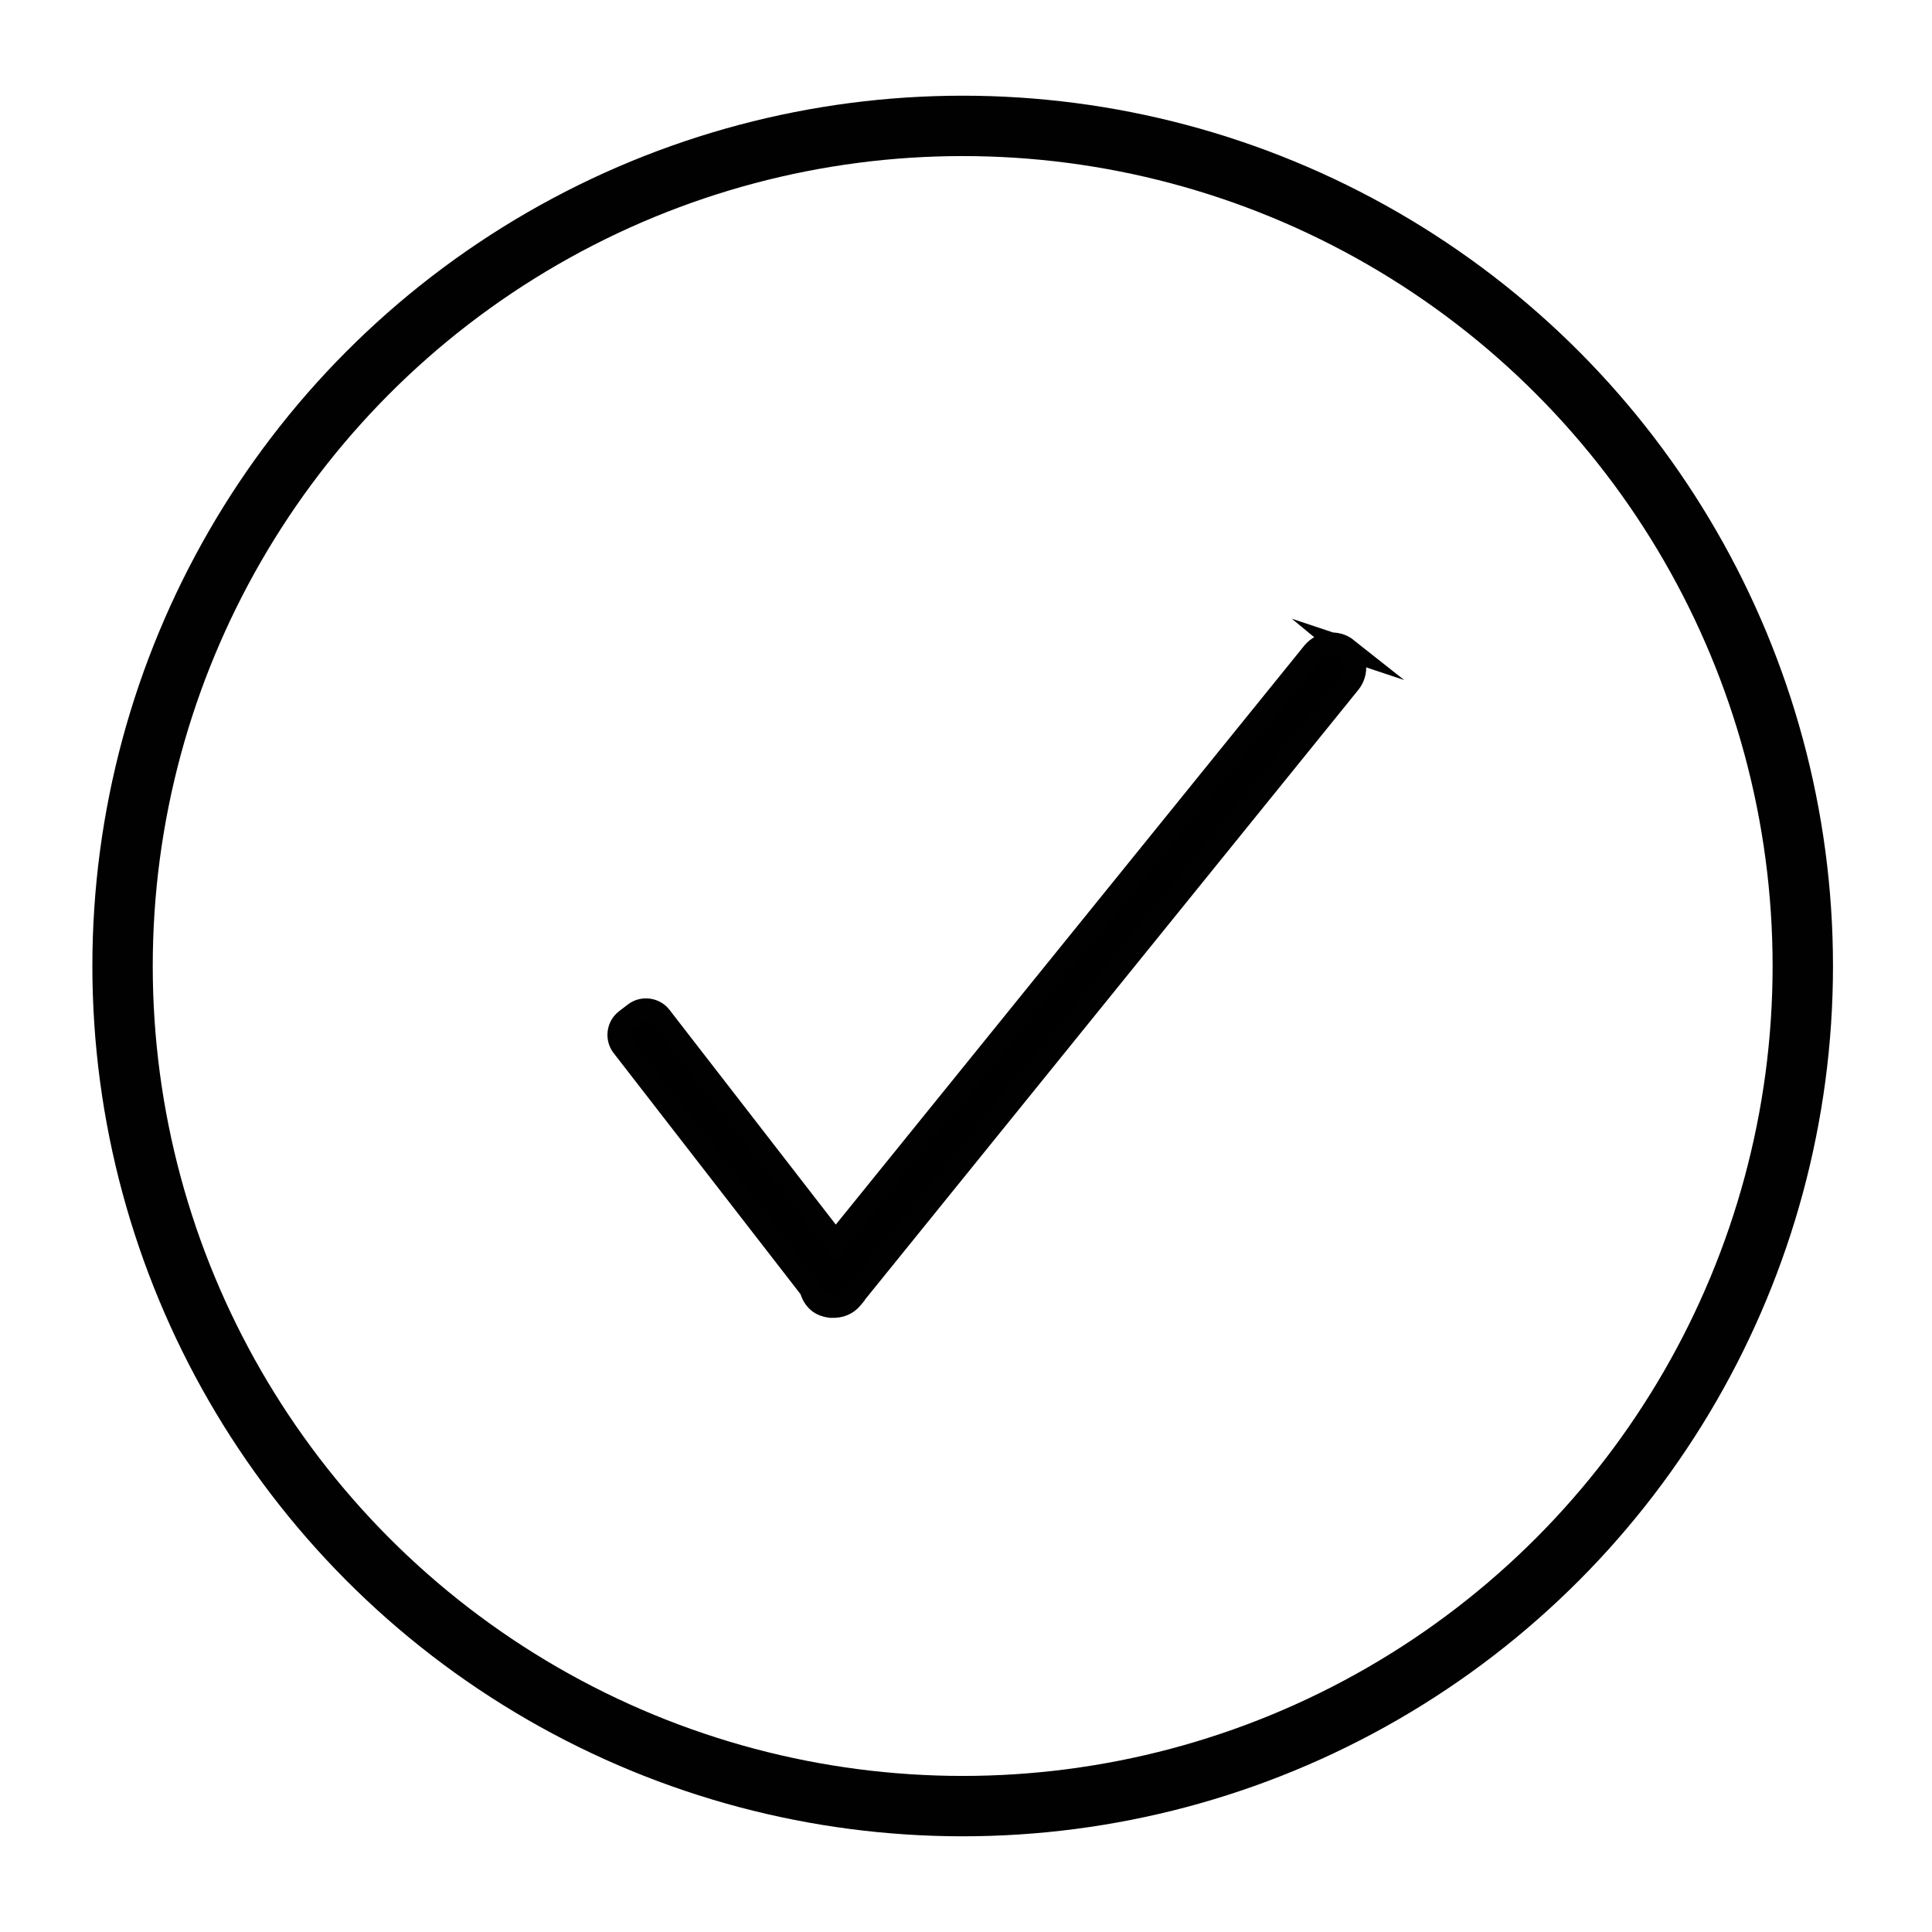 <?xml version="1.0" encoding="UTF-8"?>
<svg id="Layer_1" data-name="Layer 1" xmlns="http://www.w3.org/2000/svg" viewBox="0 0 64 64">
  <defs>
    <style>
      .cls-1 {
        stroke-width: .75px;
      }

      .cls-1, .cls-2 {
        stroke: #010101;
        stroke-miterlimit: 10;
      }

      .cls-2 {
        fill: none;
        stroke-width: 2px;
      }
    </style>
  </defs>
  <circle class="cls-2" cx="31.89" cy="32" r="27.83"/>
  <path class="cls-1" d="m44.62,21.5c-.34-.27-.84-.22-1.12.12l-15.82,19.55-5.8-7.49c-.2-.26-.59-.31-.85-.11l-.3.23c-.26.2-.31.59-.11.85l6.24,8.05c.04.16.12.31.25.42.12.1.26.14.4.16.02,0,.03,0,.05,0,.25.01.49-.07.66-.28l.05-.06h0s0-.01,0-.01l16.44-20.32c.27-.34.22-.84-.12-1.12Z"/>
</svg>